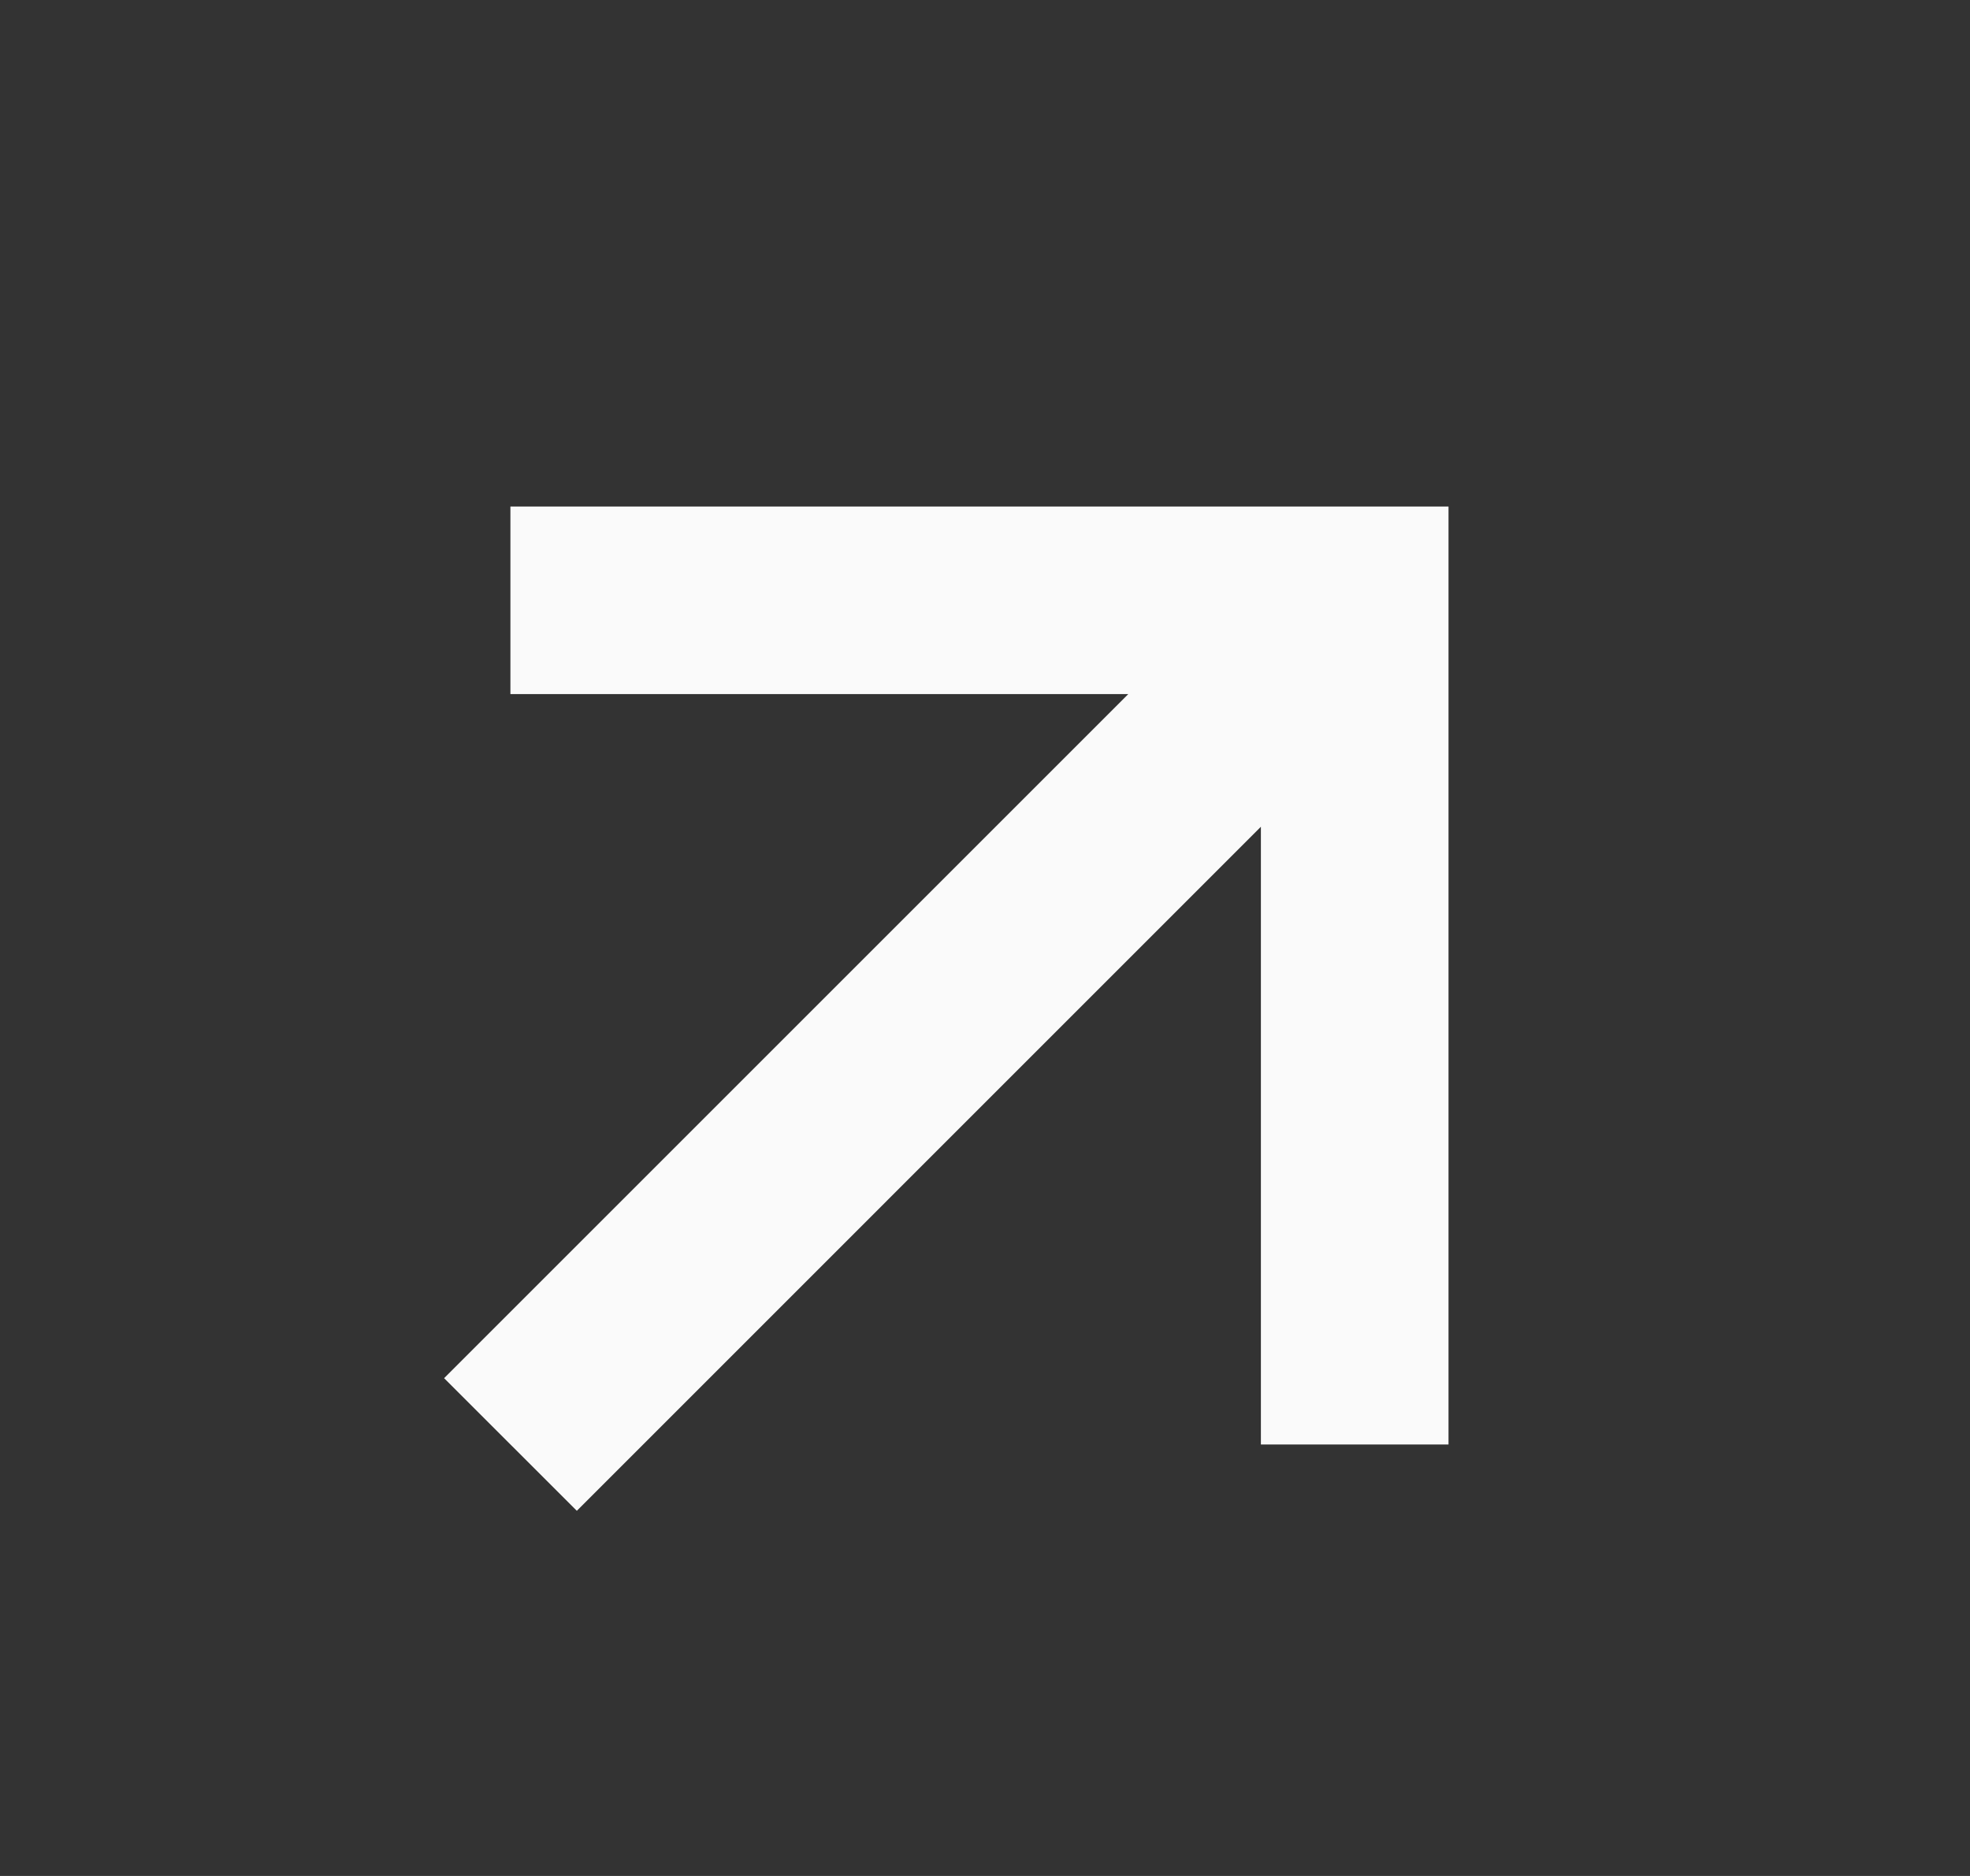 <?xml version="1.0" encoding="UTF-8"?> <svg xmlns="http://www.w3.org/2000/svg" width="21" height="20" viewBox="0 0 21 20" fill="none"><rect x="0" y="0" width="21" height="20" fill="#333333" stroke="none"/><path fill-rule="evenodd" clip-rule="evenodd" d="M13.441 8.814L6.149 16.107L4.734 14.693L12.027 7.4H5.441V5.4H14.441H15.441V6.4V15.4H13.441V8.814Z" fill="#FAFAFA"></path></svg> 